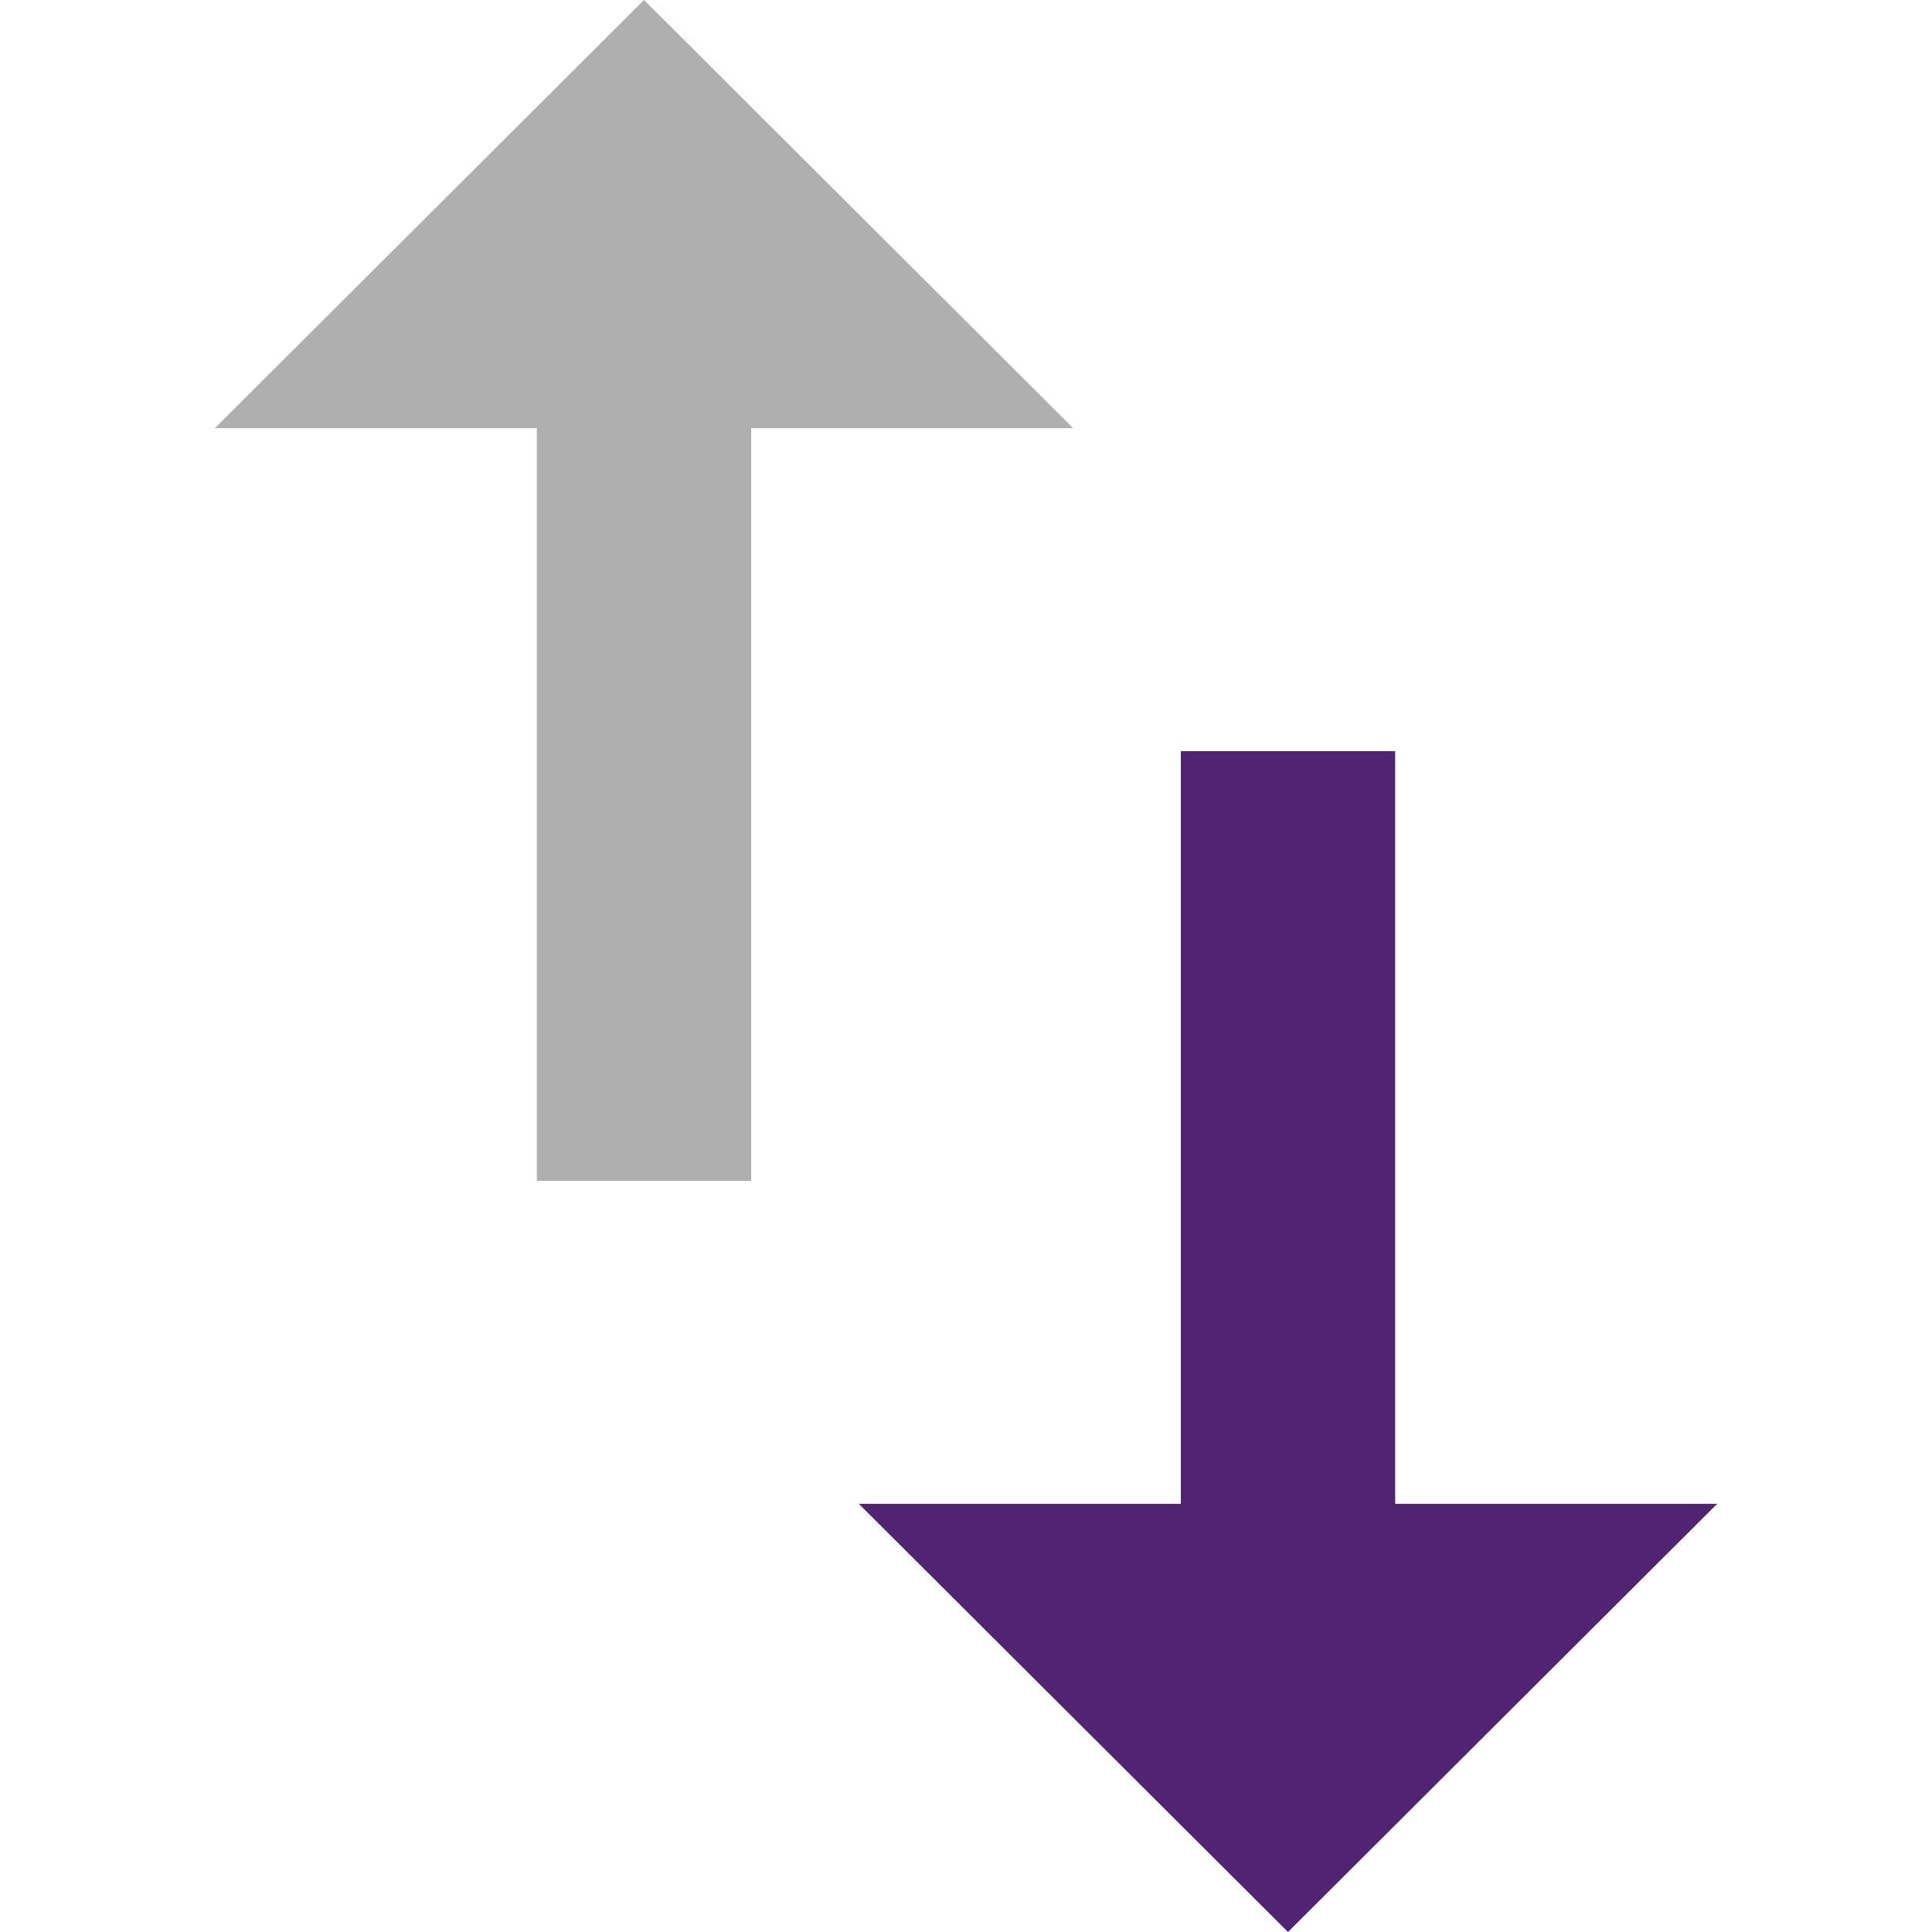 <?xml version="1.0" encoding="utf-8"?>
<!-- Generator: Adobe Illustrator 23.0.1, SVG Export Plug-In . SVG Version: 6.00 Build 0)  -->
<svg version="1.1" id="Capa_1" xmlns="http://www.w3.org/2000/svg" xmlns:xlink="http://www.w3.org/1999/xlink" x="0px" y="0px"
	 viewBox="0 0 384 384" style="enable-background:new 0 0 384 384;" xml:space="preserve">
<style type="text/css">
	.st0{fill:#AFAFAF;}
	.st1{fill:#502471;}
</style>
<g>
	<g>
		<g>
			<polygon class="st0" points="128,0 42.7,85.1 106.7,85.1 106.7,234.7 149.3,234.7 149.3,85.1 213.3,85.1 			"/>
			<polygon class="st1" points="277.3,298.9 277.3,149.3 234.7,149.3 234.7,298.9 170.7,298.9 256,384 341.3,298.9 			"/>
		</g>
	</g>
</g>
</svg>
